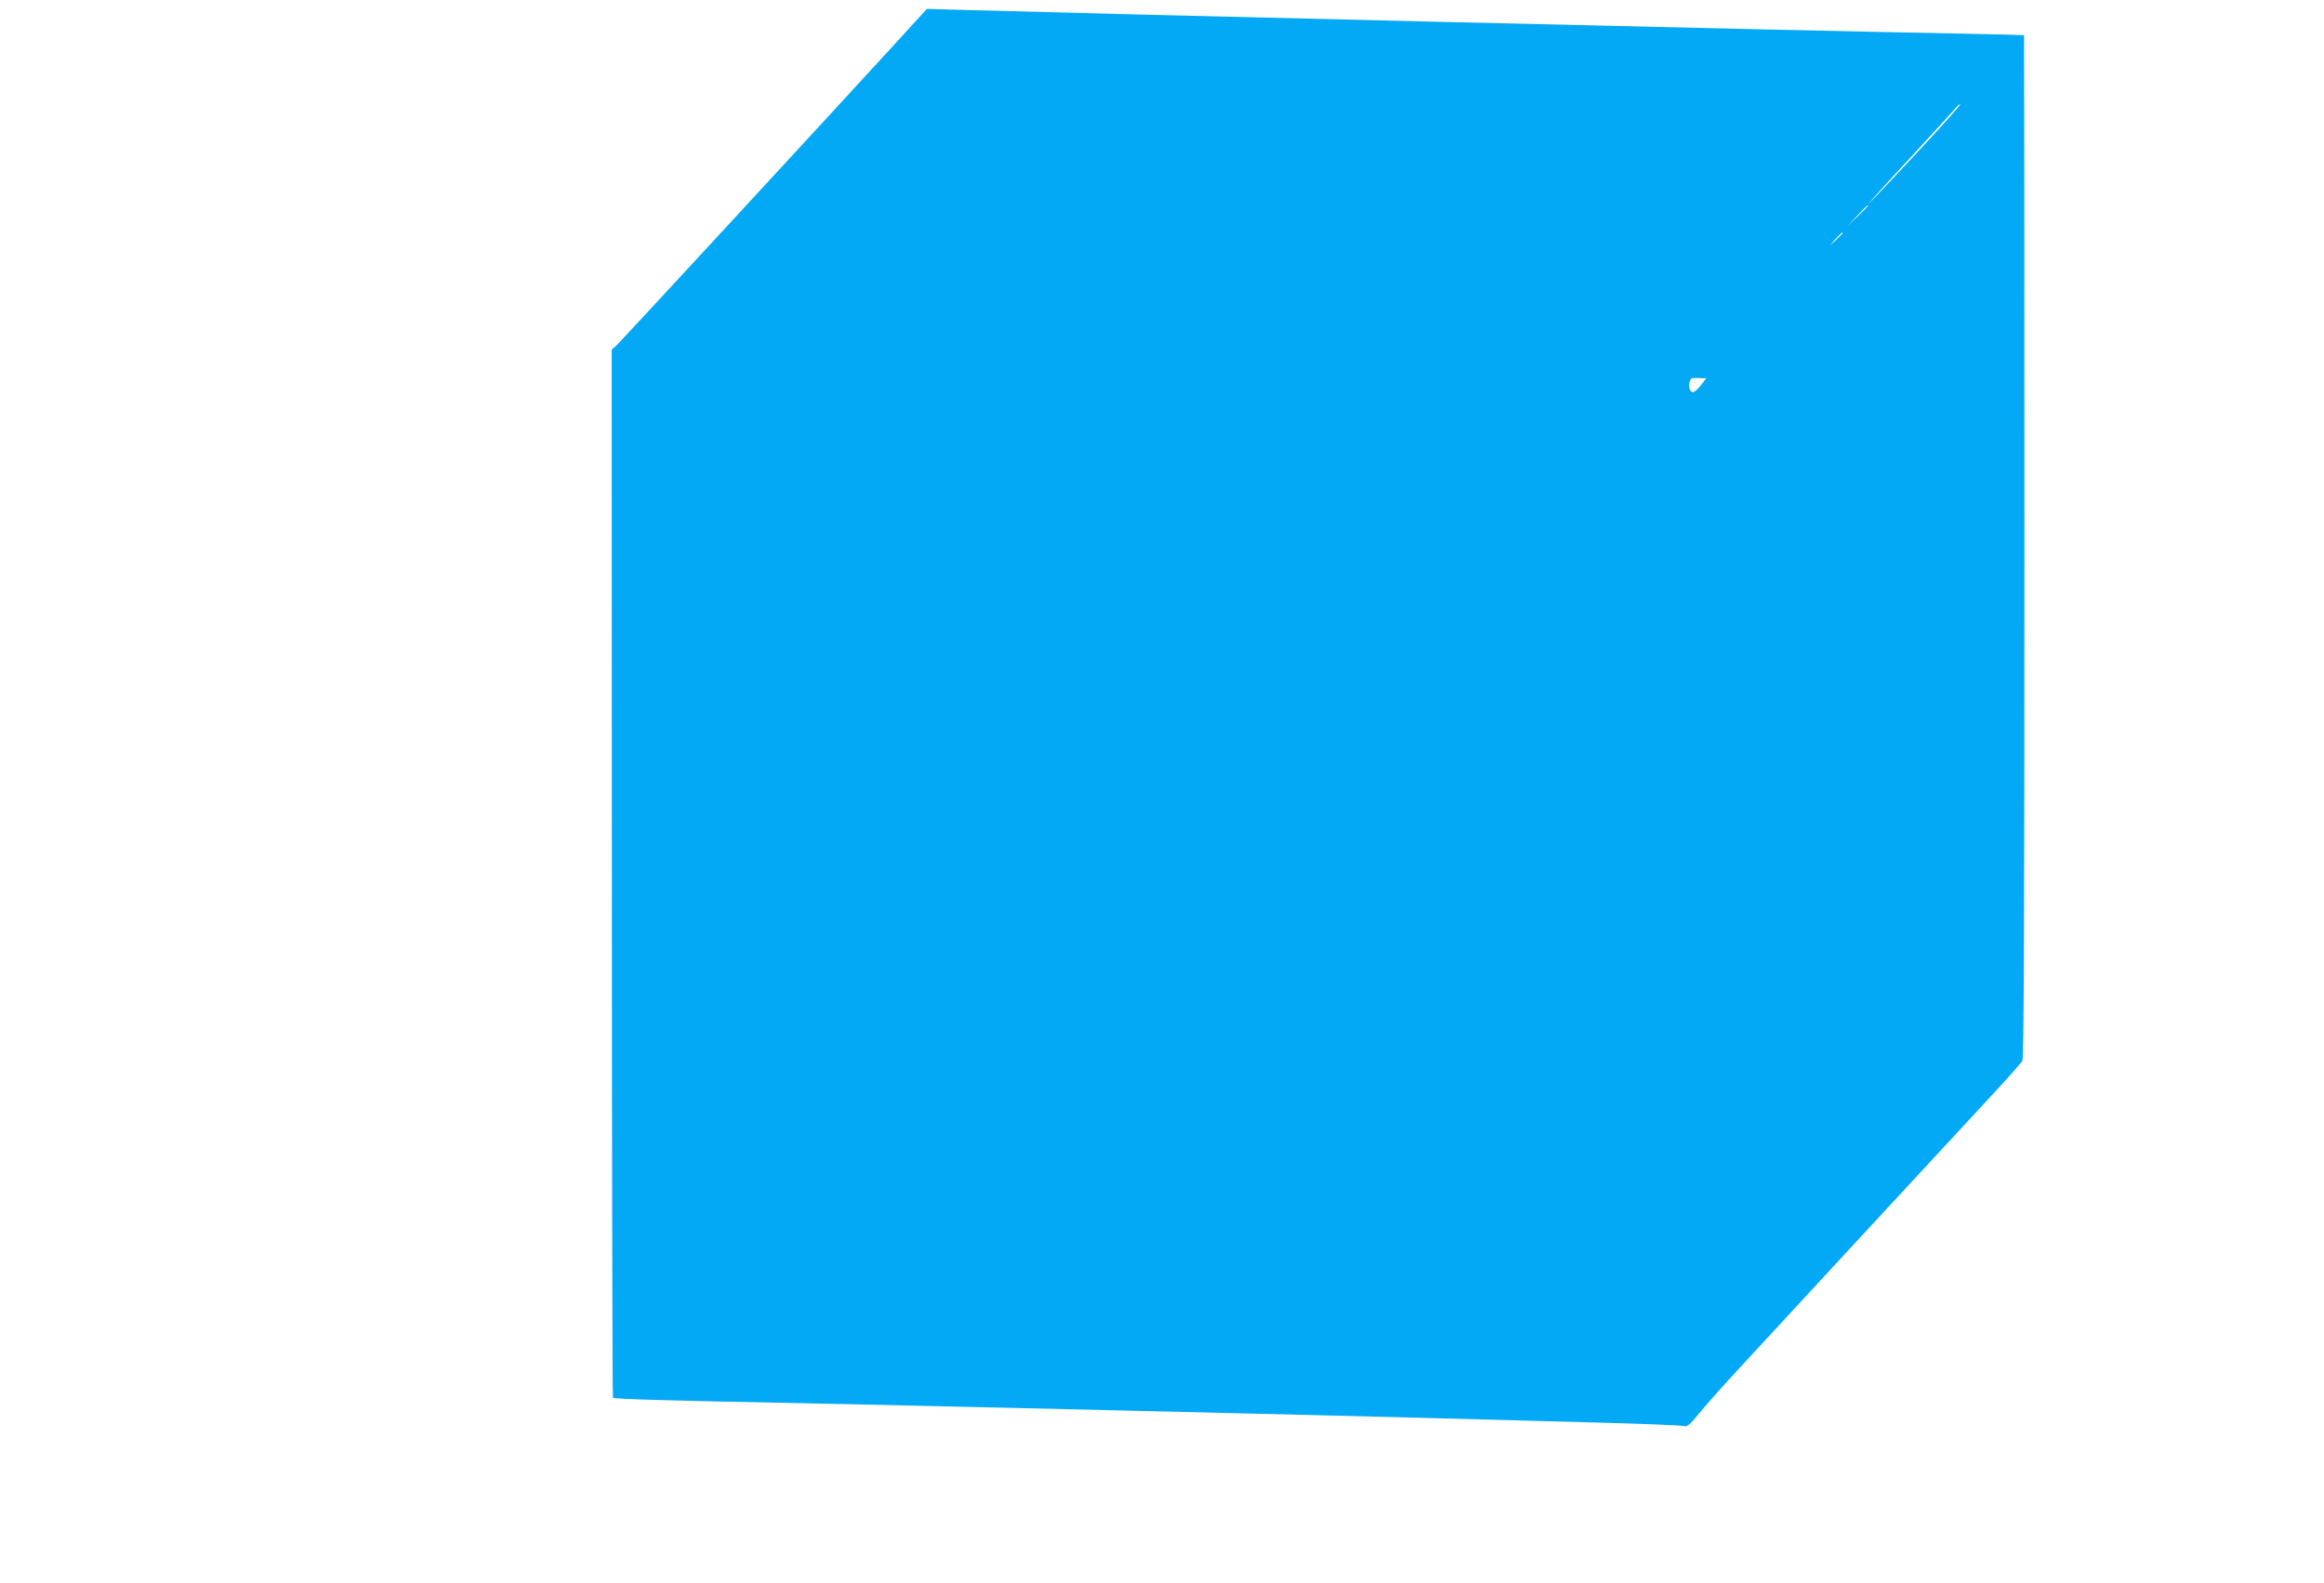 <?xml version="1.0" standalone="no"?>
<!DOCTYPE svg PUBLIC "-//W3C//DTD SVG 20010904//EN"
 "http://www.w3.org/TR/2001/REC-SVG-20010904/DTD/svg10.dtd">
<svg version="1.0" xmlns="http://www.w3.org/2000/svg"
 width="1280pt" height="872pt" viewBox="0 0 1280 872"
 preserveAspectRatio="xMidYMid meet">
<g transform="translate(0,872) scale(0.1,-0.1)"
fill="#03a9f4" stroke="none">
<path d="M4925 8474 c-401 -438 -1509 -1638 -1531 -1658 l-25 -21 1 -2884 c0
-1587 3 -2887 6 -2890 7 -7 299 -16 1044 -30 635 -13 2869 -66 3465 -82 226
-6 626 -17 890 -24 264 -7 489 -16 501 -20 16 -5 31 7 82 69 34 42 108 126
165 188 124 135 1266 1370 1463 1582 78 84 146 162 153 173 8 16 11 767 11
2834 0 1546 -1 2813 -2 2815 -2 1 -138 5 -303 8 -715 14 -1370 29 -2925 66
-1511 36 -1979 48 -2600 65 l-215 6 -180 -197z m5625 -604 c-138 -148 -254
-270 -256 -270 -3 0 95 109 218 241 123 133 236 257 252 276 15 19 31 32 33
29 3 -3 -108 -127 -247 -276z m-260 -283 c0 -1 -26 -27 -57 -57 l-58 -55 55
58 c50 53 60 62 60 54z m-140 -150 c0 -2 -17 -19 -37 -38 l-38 -34 34 38 c33
34 41 42 41 34z m-782 -839 c-16 -21 -36 -38 -43 -38 -17 0 -26 26 -19 56 5
21 11 23 49 22 l43 -2 -30 -38z"/>
</g>
</svg>
